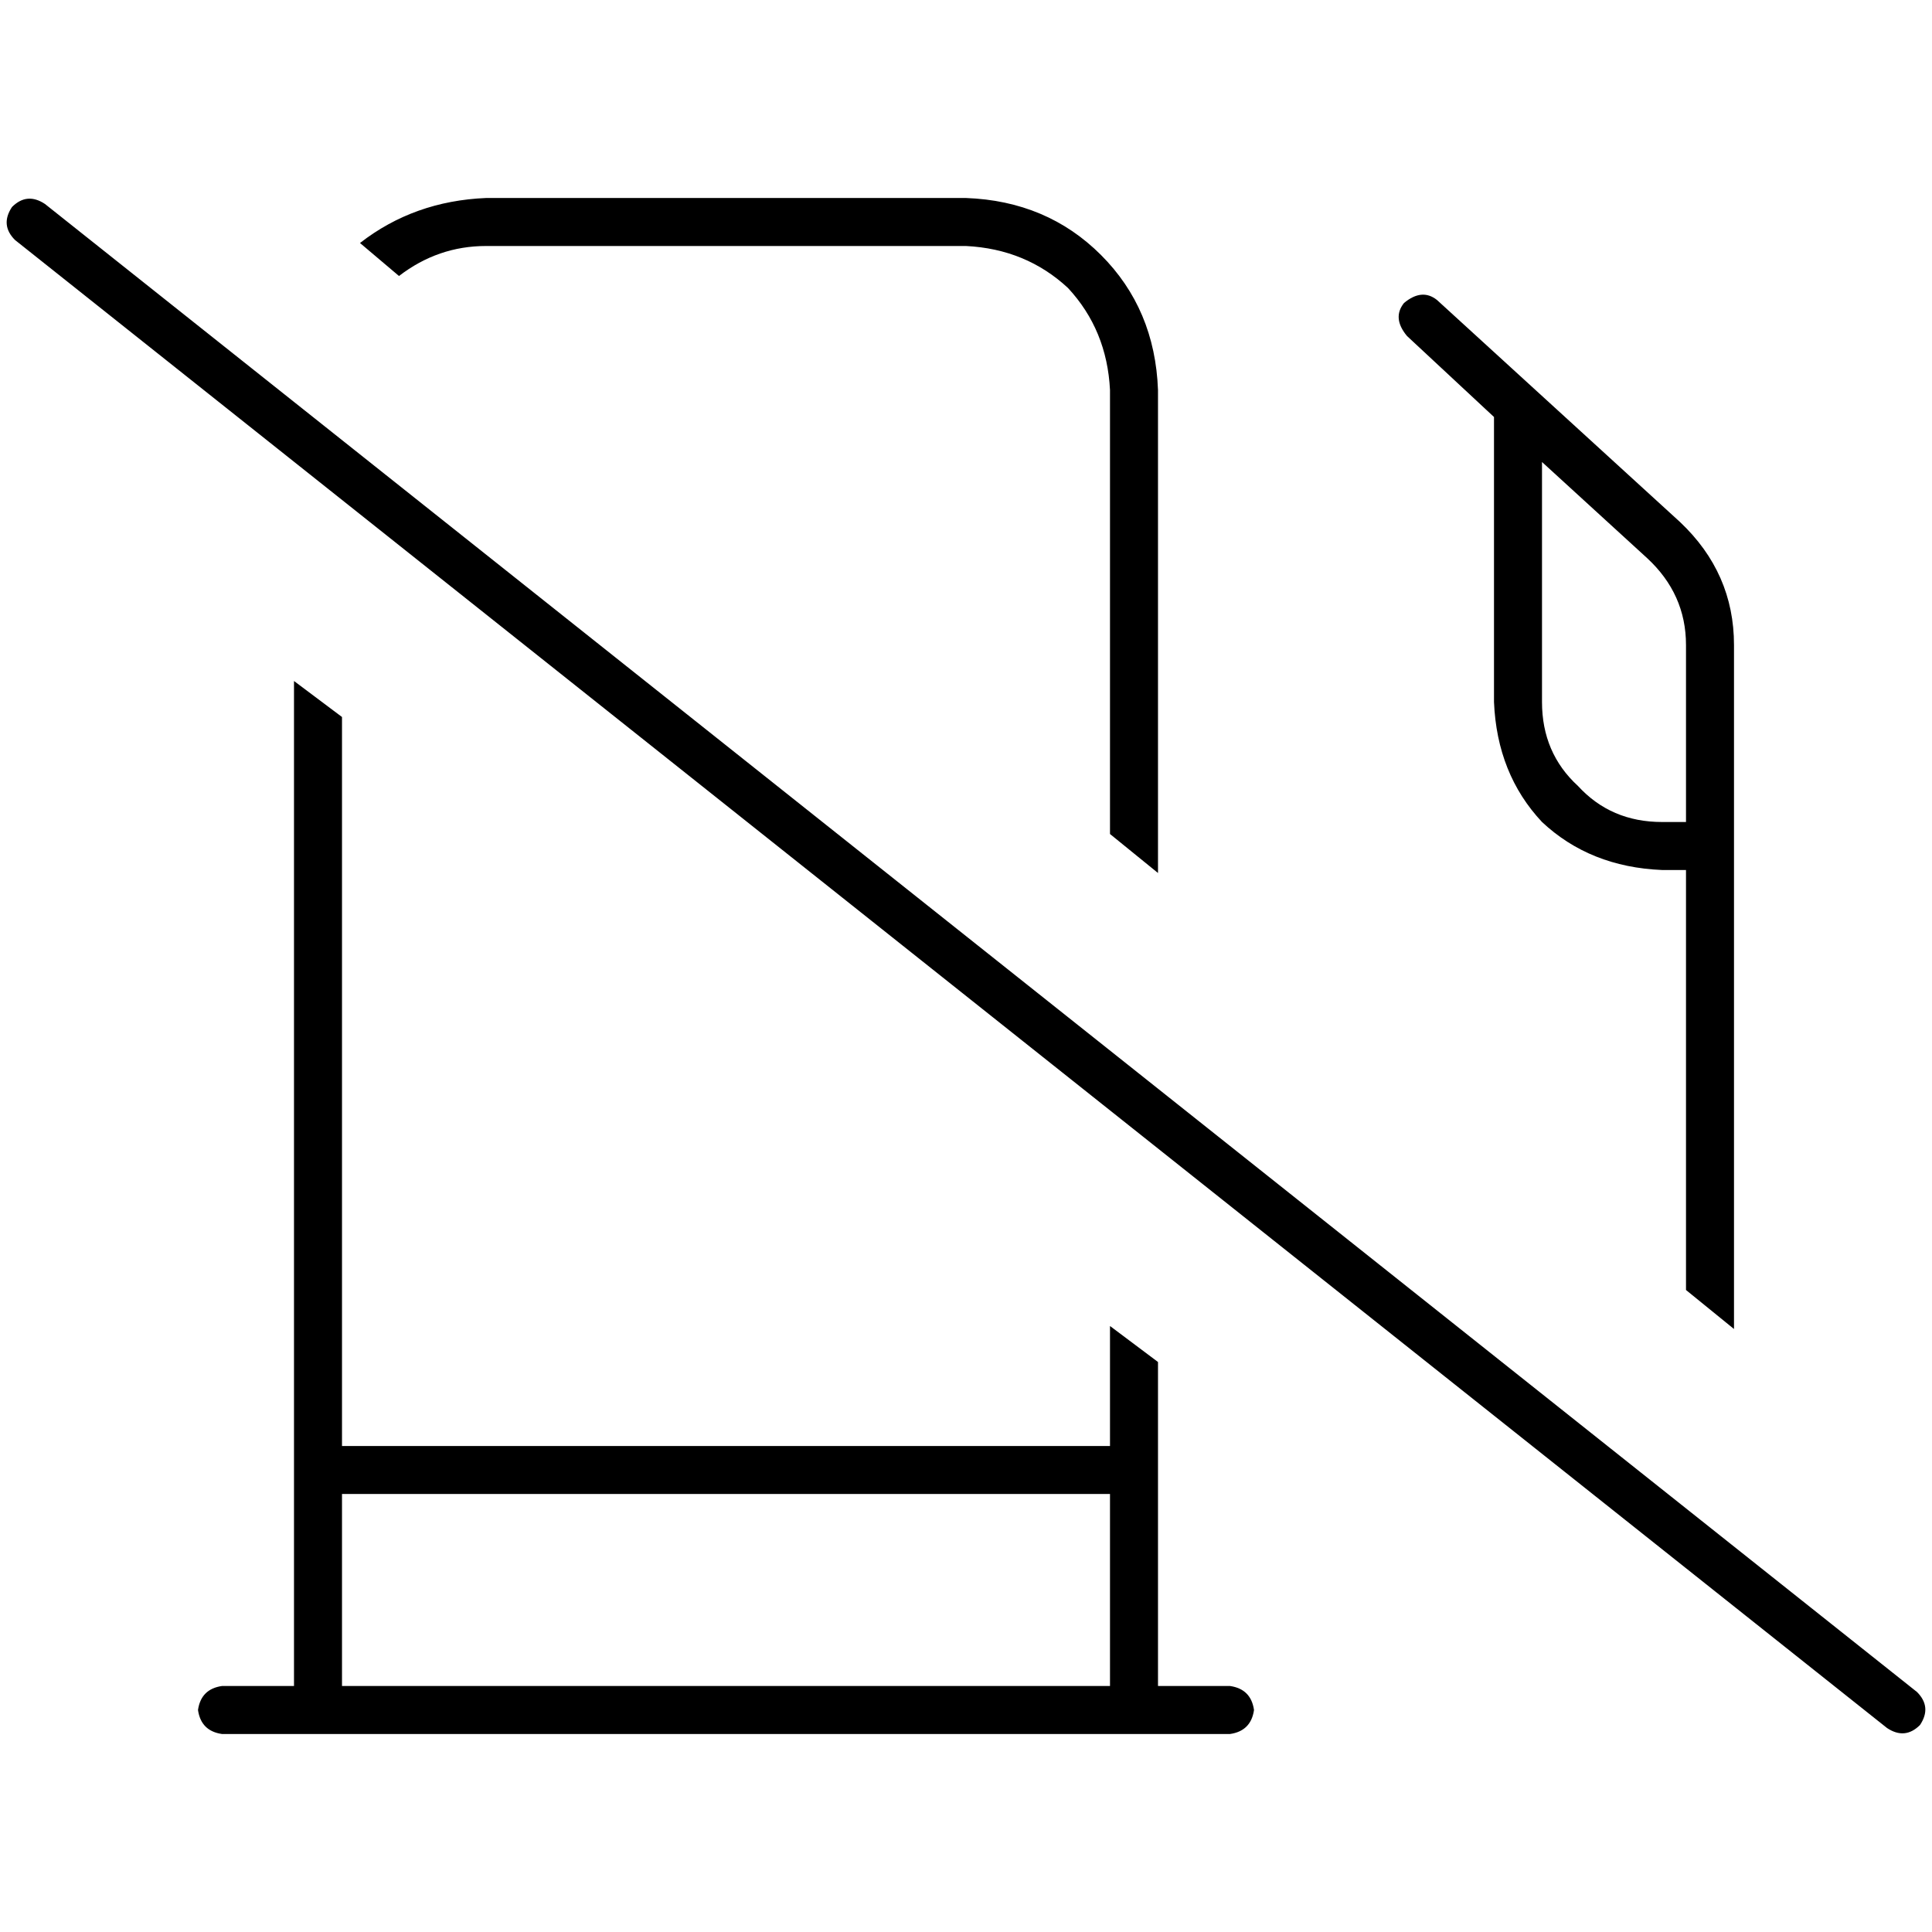 <svg xmlns="http://www.w3.org/2000/svg" viewBox="0 0 512 512">
  <path d="M 294.161 350.609 L 294.161 383.205 L 294.161 350.609 L 294.161 383.205 L 90.634 383.205 L 90.634 383.205 L 90.634 190.012 L 90.634 190.012 L 77.913 180.472 L 77.913 180.472 L 77.913 446.807 L 77.913 446.807 L 58.832 446.807 L 58.832 446.807 Q 53.267 447.602 52.472 453.168 Q 53.267 458.733 58.832 459.528 L 77.913 459.528 L 325.963 459.528 Q 331.528 458.733 332.323 453.168 Q 331.528 447.602 325.963 446.807 L 306.882 446.807 L 306.882 446.807 L 306.882 360.944 L 306.882 360.944 L 294.161 351.404 L 294.161 350.609 Z M 105.739 73.143 Q 116.075 65.193 128.795 65.193 L 256 65.193 L 256 65.193 Q 271.901 65.988 283.031 76.323 Q 293.366 87.453 294.161 103.354 L 294.161 221.019 L 294.161 221.019 L 306.882 231.354 L 306.882 231.354 L 306.882 103.354 L 306.882 103.354 Q 306.087 81.888 291.776 67.578 Q 277.466 53.267 256 52.472 L 128.795 52.472 L 128.795 52.472 Q 109.714 53.267 95.404 64.398 L 105.739 73.143 L 105.739 73.143 Z M 459.528 170.932 Q 459.528 151.851 445.217 138.335 L 380.82 79.503 L 380.82 79.503 Q 376.845 76.323 372.075 80.298 Q 368.894 84.273 372.87 89.043 L 395.925 110.509 L 395.925 110.509 L 395.925 186.037 L 395.925 186.037 Q 396.72 205.118 408.646 217.839 Q 421.366 229.764 440.447 230.559 L 446.807 230.559 L 446.807 230.559 L 446.807 341.863 L 446.807 341.863 L 459.528 352.199 L 459.528 352.199 L 459.528 170.932 L 459.528 170.932 Z M 294.161 395.925 L 294.161 446.807 L 294.161 395.925 L 294.161 446.807 L 90.634 446.807 L 90.634 446.807 L 90.634 395.925 L 90.634 395.925 L 294.161 395.925 L 294.161 395.925 Z M 446.807 217.839 L 440.447 217.839 L 446.807 217.839 L 440.447 217.839 Q 426.932 217.839 418.186 208.298 Q 408.646 199.553 408.646 186.037 L 408.646 122.435 L 408.646 122.435 L 436.472 147.876 L 436.472 147.876 Q 446.807 157.416 446.807 170.932 L 446.807 217.839 L 446.807 217.839 Z M 11.925 54.062 Q 7.155 50.882 3.18 54.857 Q 0 59.627 3.975 63.602 L 500.075 457.938 L 500.075 457.938 Q 504.845 461.118 508.82 457.143 Q 512 452.373 508.025 448.398 L 11.925 54.062 L 11.925 54.062 Z" />
</svg>